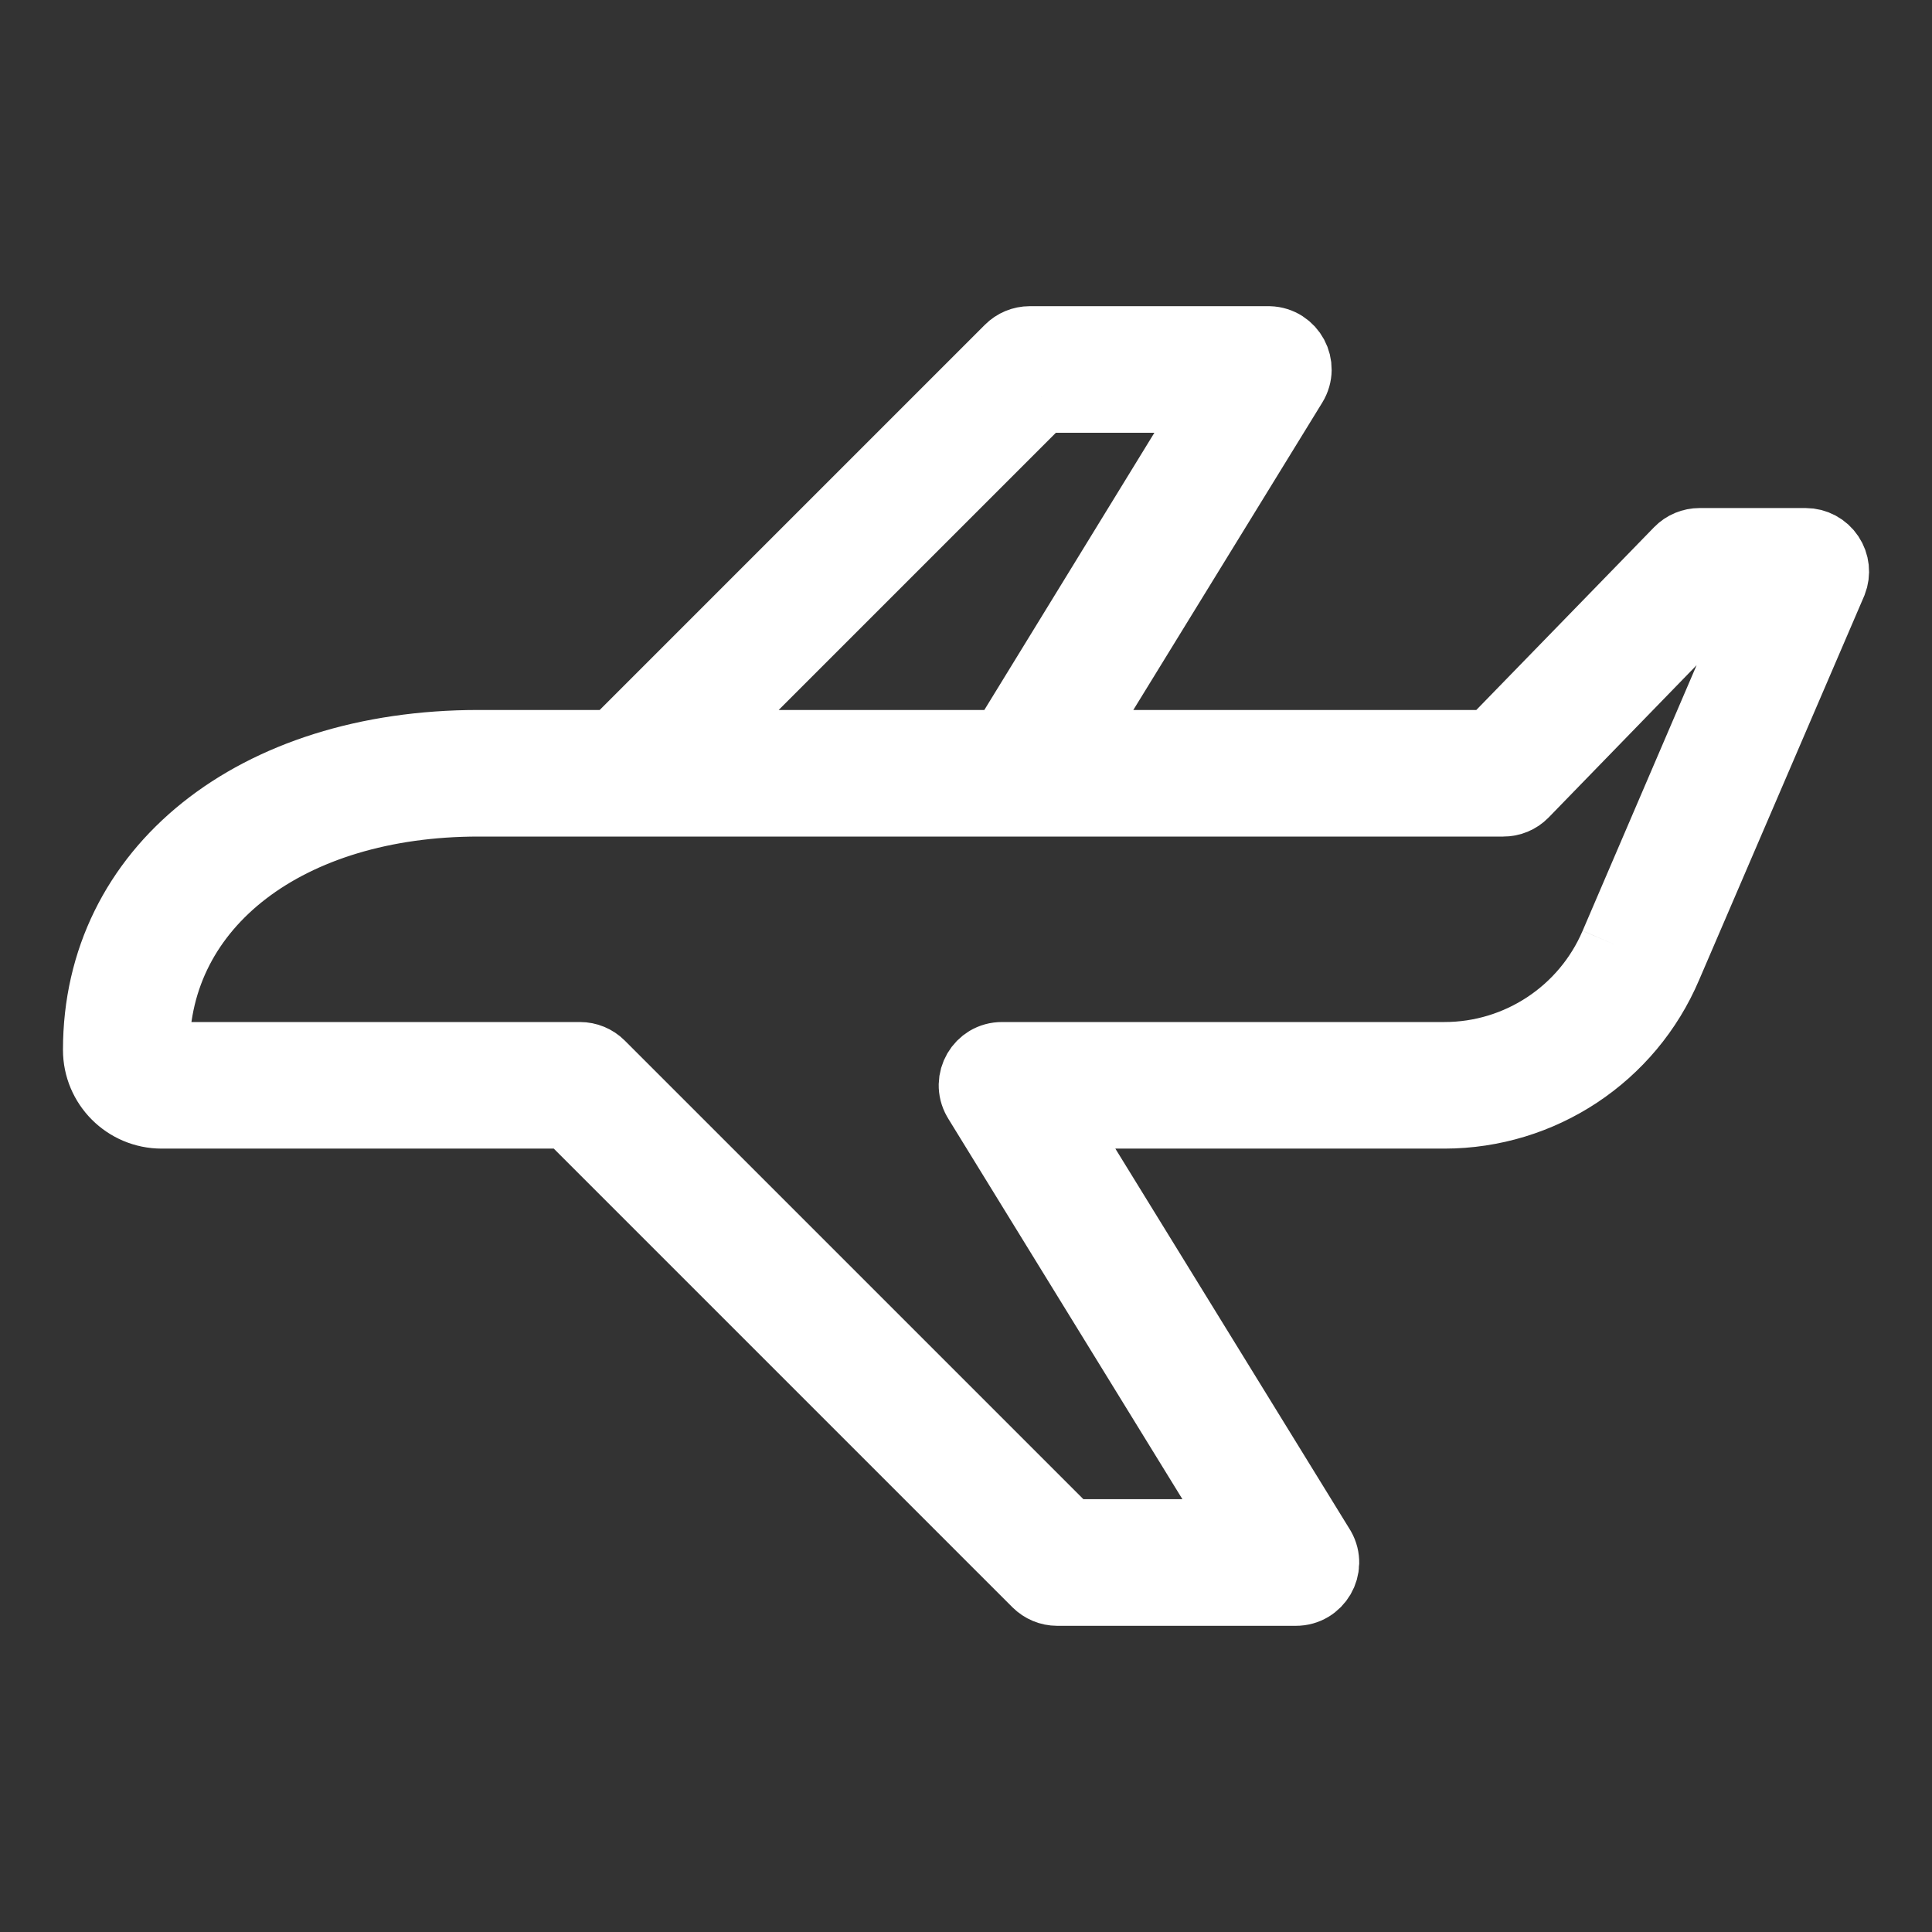 <?xml version="1.0" encoding="UTF-8"?> <svg xmlns="http://www.w3.org/2000/svg" viewBox="0 0 27.00 27.00" data-guides="{&quot;vertical&quot;:[],&quot;horizontal&quot;:[]}"><rect x="0" y="0" width="27.00" height="27.00" fill="#333333" stroke="none"/><defs></defs><path fill="#ffffff" stroke="#ffffff" fill-opacity="1" stroke-width="1" stroke-opacity="1" fill-rule="evenodd" id="tSvg16daec96765" title="Path 4" d="M25.555 7.772C25.484 7.665 25.363 7.6 25.235 7.6C24.74 7.6 24.246 7.6 23.752 7.6C23.648 7.6 23.548 7.641 23.475 7.716C22.598 8.618 21.72 9.52 20.843 10.422C18.877 10.422 16.91 10.422 14.944 10.422C15.98 8.737 17.016 7.051 18.052 5.366C18.208 5.114 18.033 4.788 17.737 4.779C17.733 4.779 17.729 4.779 17.724 4.779C16.613 4.779 15.501 4.779 14.39 4.779C14.288 4.779 14.19 4.82 14.118 4.892C12.274 6.735 10.431 8.579 8.588 10.422C7.955 10.422 7.322 10.422 6.689 10.422C3.563 10.422 1.38 12.166 1.38 14.672C1.38 15.158 1.774 15.552 2.26 15.552C4.155 15.552 6.051 15.552 7.946 15.552C10.132 17.737 12.317 19.923 14.502 22.108C14.575 22.18 14.672 22.221 14.774 22.221C15.886 22.221 16.997 22.221 18.109 22.221C18.405 22.222 18.591 21.902 18.444 21.645C18.442 21.641 18.439 21.637 18.437 21.634C17.189 19.606 15.941 17.579 14.692 15.552C16.524 15.552 18.355 15.552 20.186 15.552C21.538 15.551 22.757 14.743 23.285 13.5C24.055 11.71 24.824 9.919 25.594 8.129C25.64 8.011 25.626 7.878 25.555 7.772C25.555 7.772 25.555 7.772 25.555 7.772M14.549 5.548C15.375 5.548 16.201 5.548 17.026 5.548C16.029 7.173 15.033 8.797 14.036 10.422C12.582 10.422 11.129 10.422 9.675 10.422C11.3 8.797 12.924 7.173 14.549 5.548M22.577 13.205C22.168 14.162 21.227 14.783 20.186 14.783C18.126 14.783 16.065 14.783 14.005 14.783C13.709 14.781 13.523 15.101 13.67 15.358C13.672 15.362 13.674 15.366 13.677 15.37C14.924 17.397 16.171 19.424 17.419 21.451C16.59 21.451 15.762 21.451 14.933 21.451C12.748 19.266 10.563 17.081 8.377 14.895C8.305 14.823 8.207 14.783 8.105 14.783C6.157 14.783 4.208 14.783 2.26 14.783C2.196 14.781 2.147 14.728 2.149 14.665C2.149 12.62 4.017 11.191 6.689 11.191C11.462 11.191 16.235 11.191 21.007 11.191C21.111 11.192 21.212 11.15 21.284 11.076C22.161 10.174 23.037 9.272 23.913 8.37C24.16 8.37 24.406 8.37 24.652 8.37C23.96 9.982 23.269 11.593 22.577 13.205"></path></svg> 